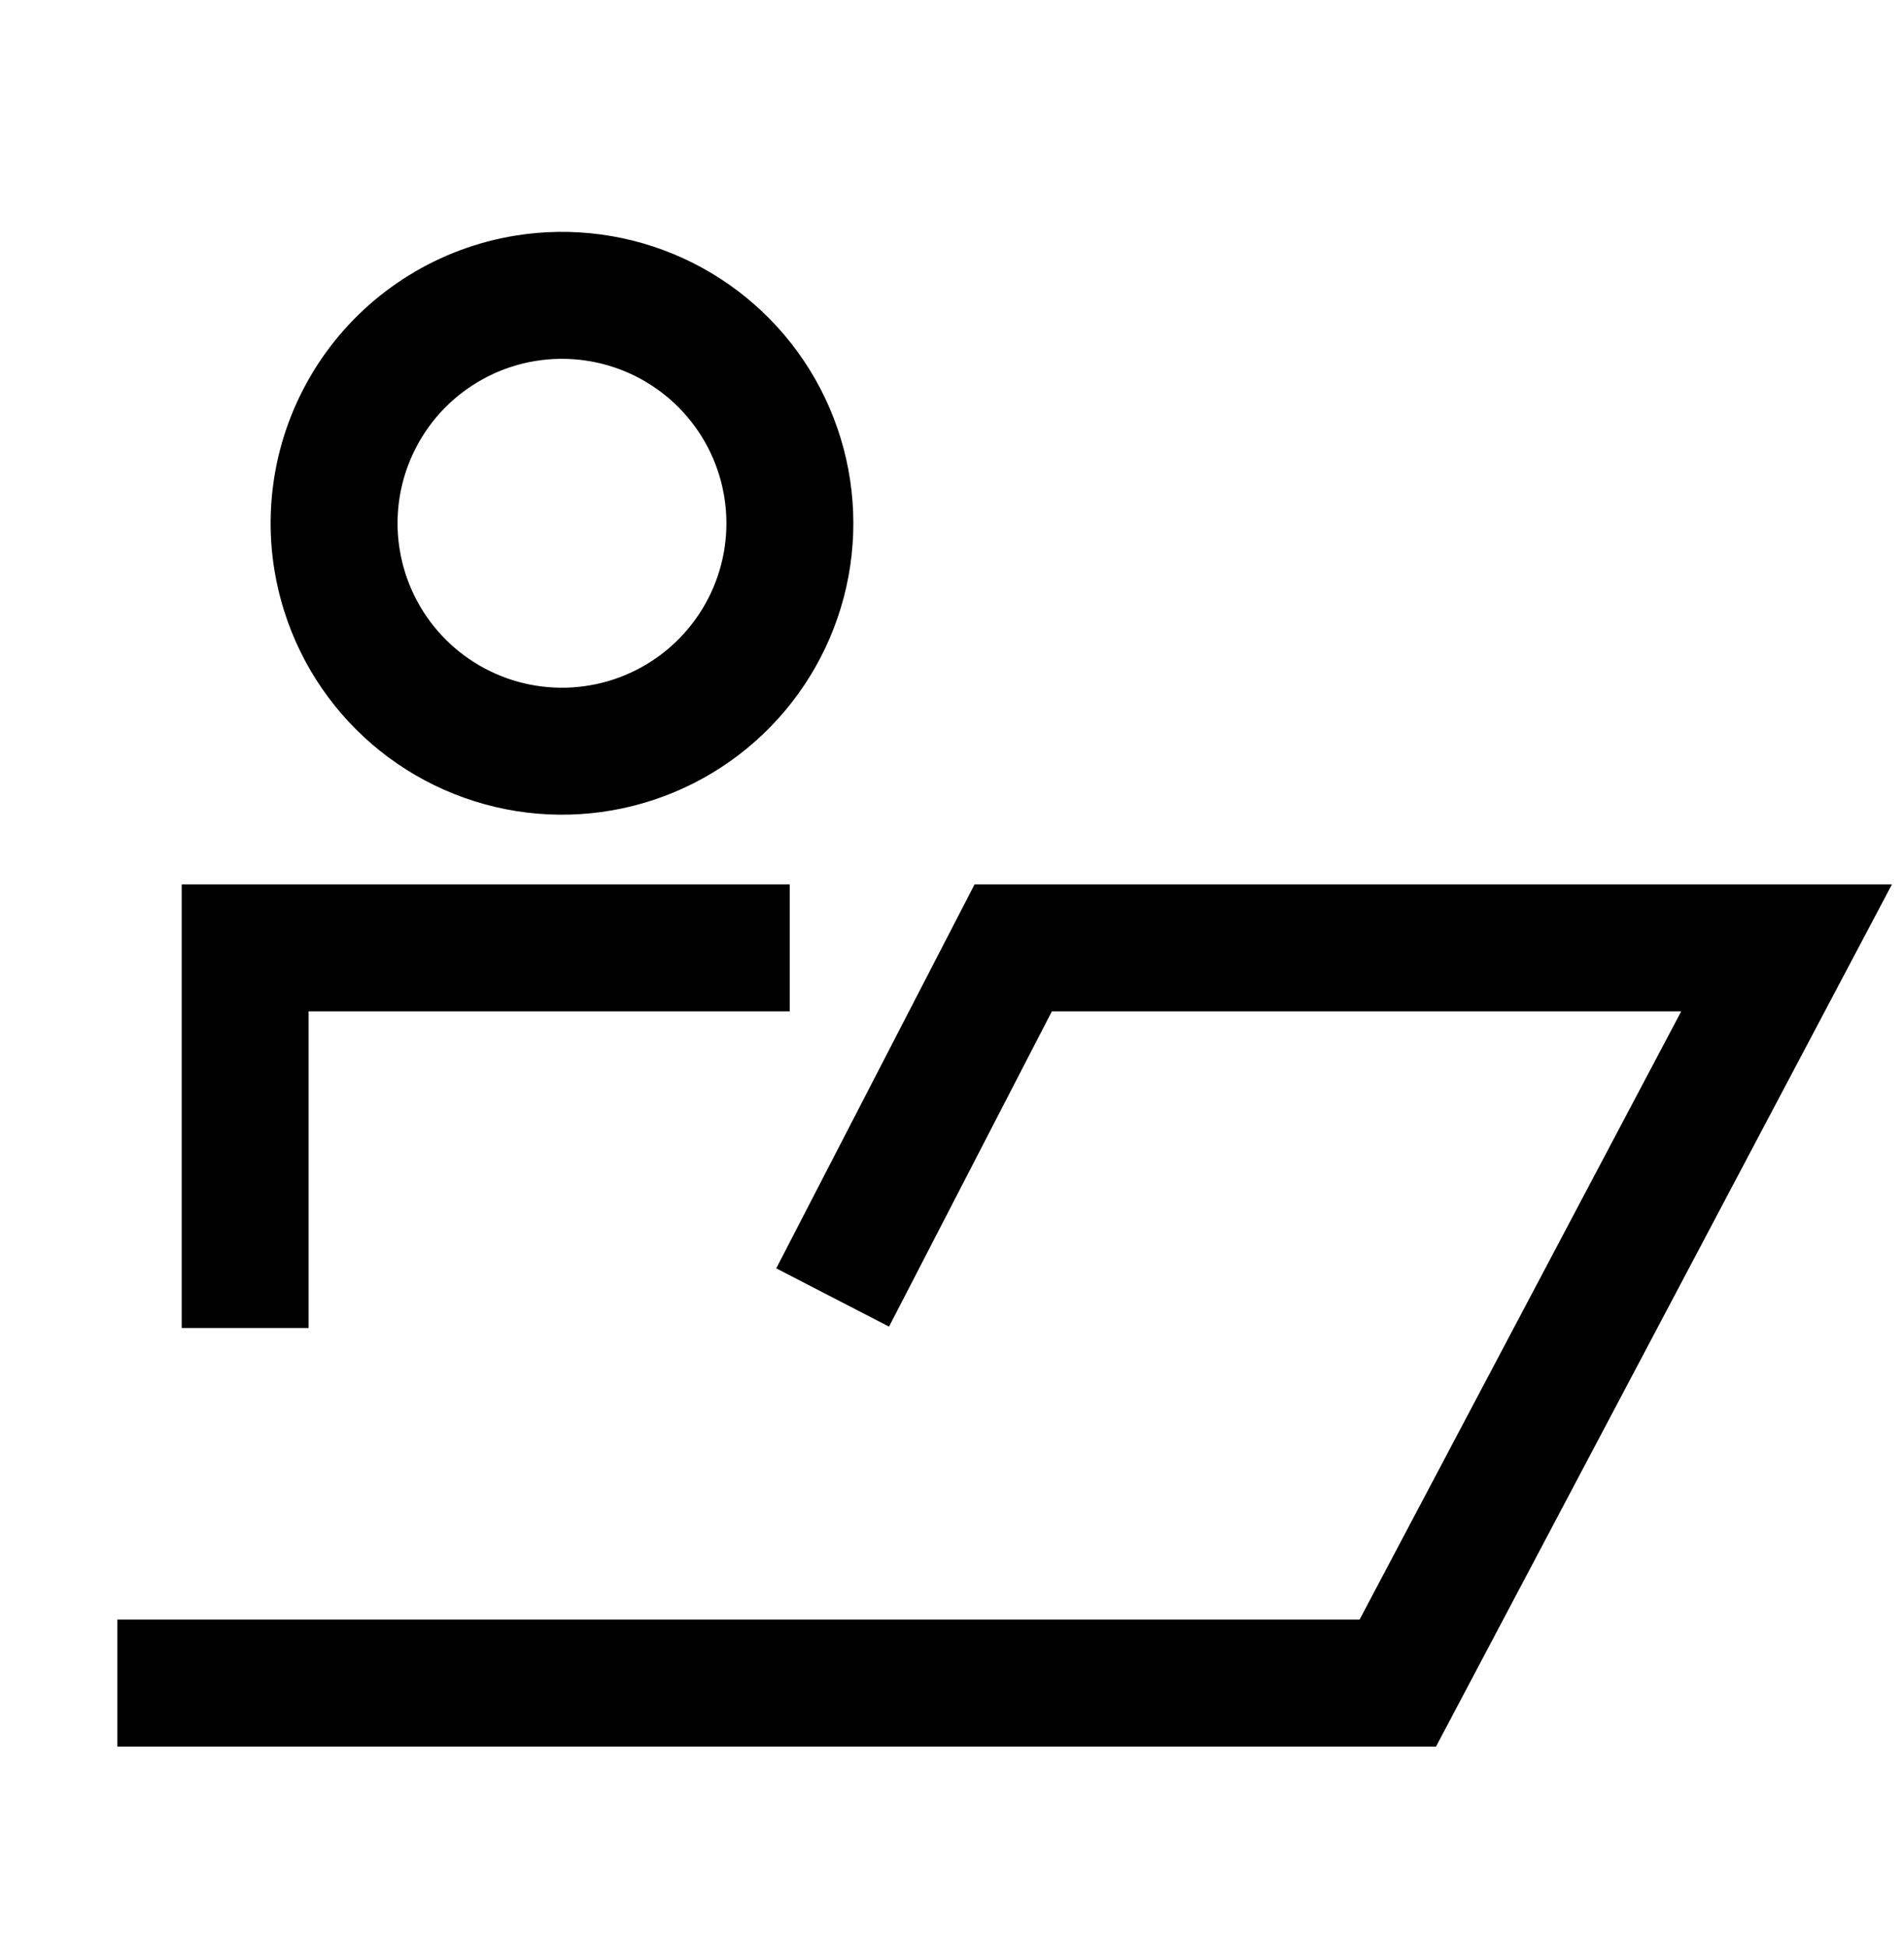<svg width="45" height="46" viewBox="0 0 45 46" fill="none" xmlns="http://www.w3.org/2000/svg">
<path d="M18.665 22.398H5.794V31.381M19.679 30.66L23.947 22.398H42.225L33.036 39.772H2.774M12.422 7.048C13.473 6.878 14.552 7.024 15.52 7.466C16.489 7.909 17.305 8.629 17.865 9.535C18.424 10.441 18.703 11.493 18.665 12.558C18.627 13.622 18.274 14.651 17.651 15.515C17.028 16.379 16.163 17.039 15.165 17.411C14.167 17.784 13.081 17.852 12.044 17.607C11.008 17.362 10.067 16.816 9.341 16.036C8.615 15.257 8.137 14.28 7.966 13.228C7.852 12.53 7.878 11.816 8.04 11.127C8.203 10.439 8.5 9.789 8.913 9.215C9.327 8.641 9.85 8.155 10.452 7.783C11.054 7.411 11.723 7.161 12.422 7.048Z" stroke="black" stroke-width="3"/>
</svg>
